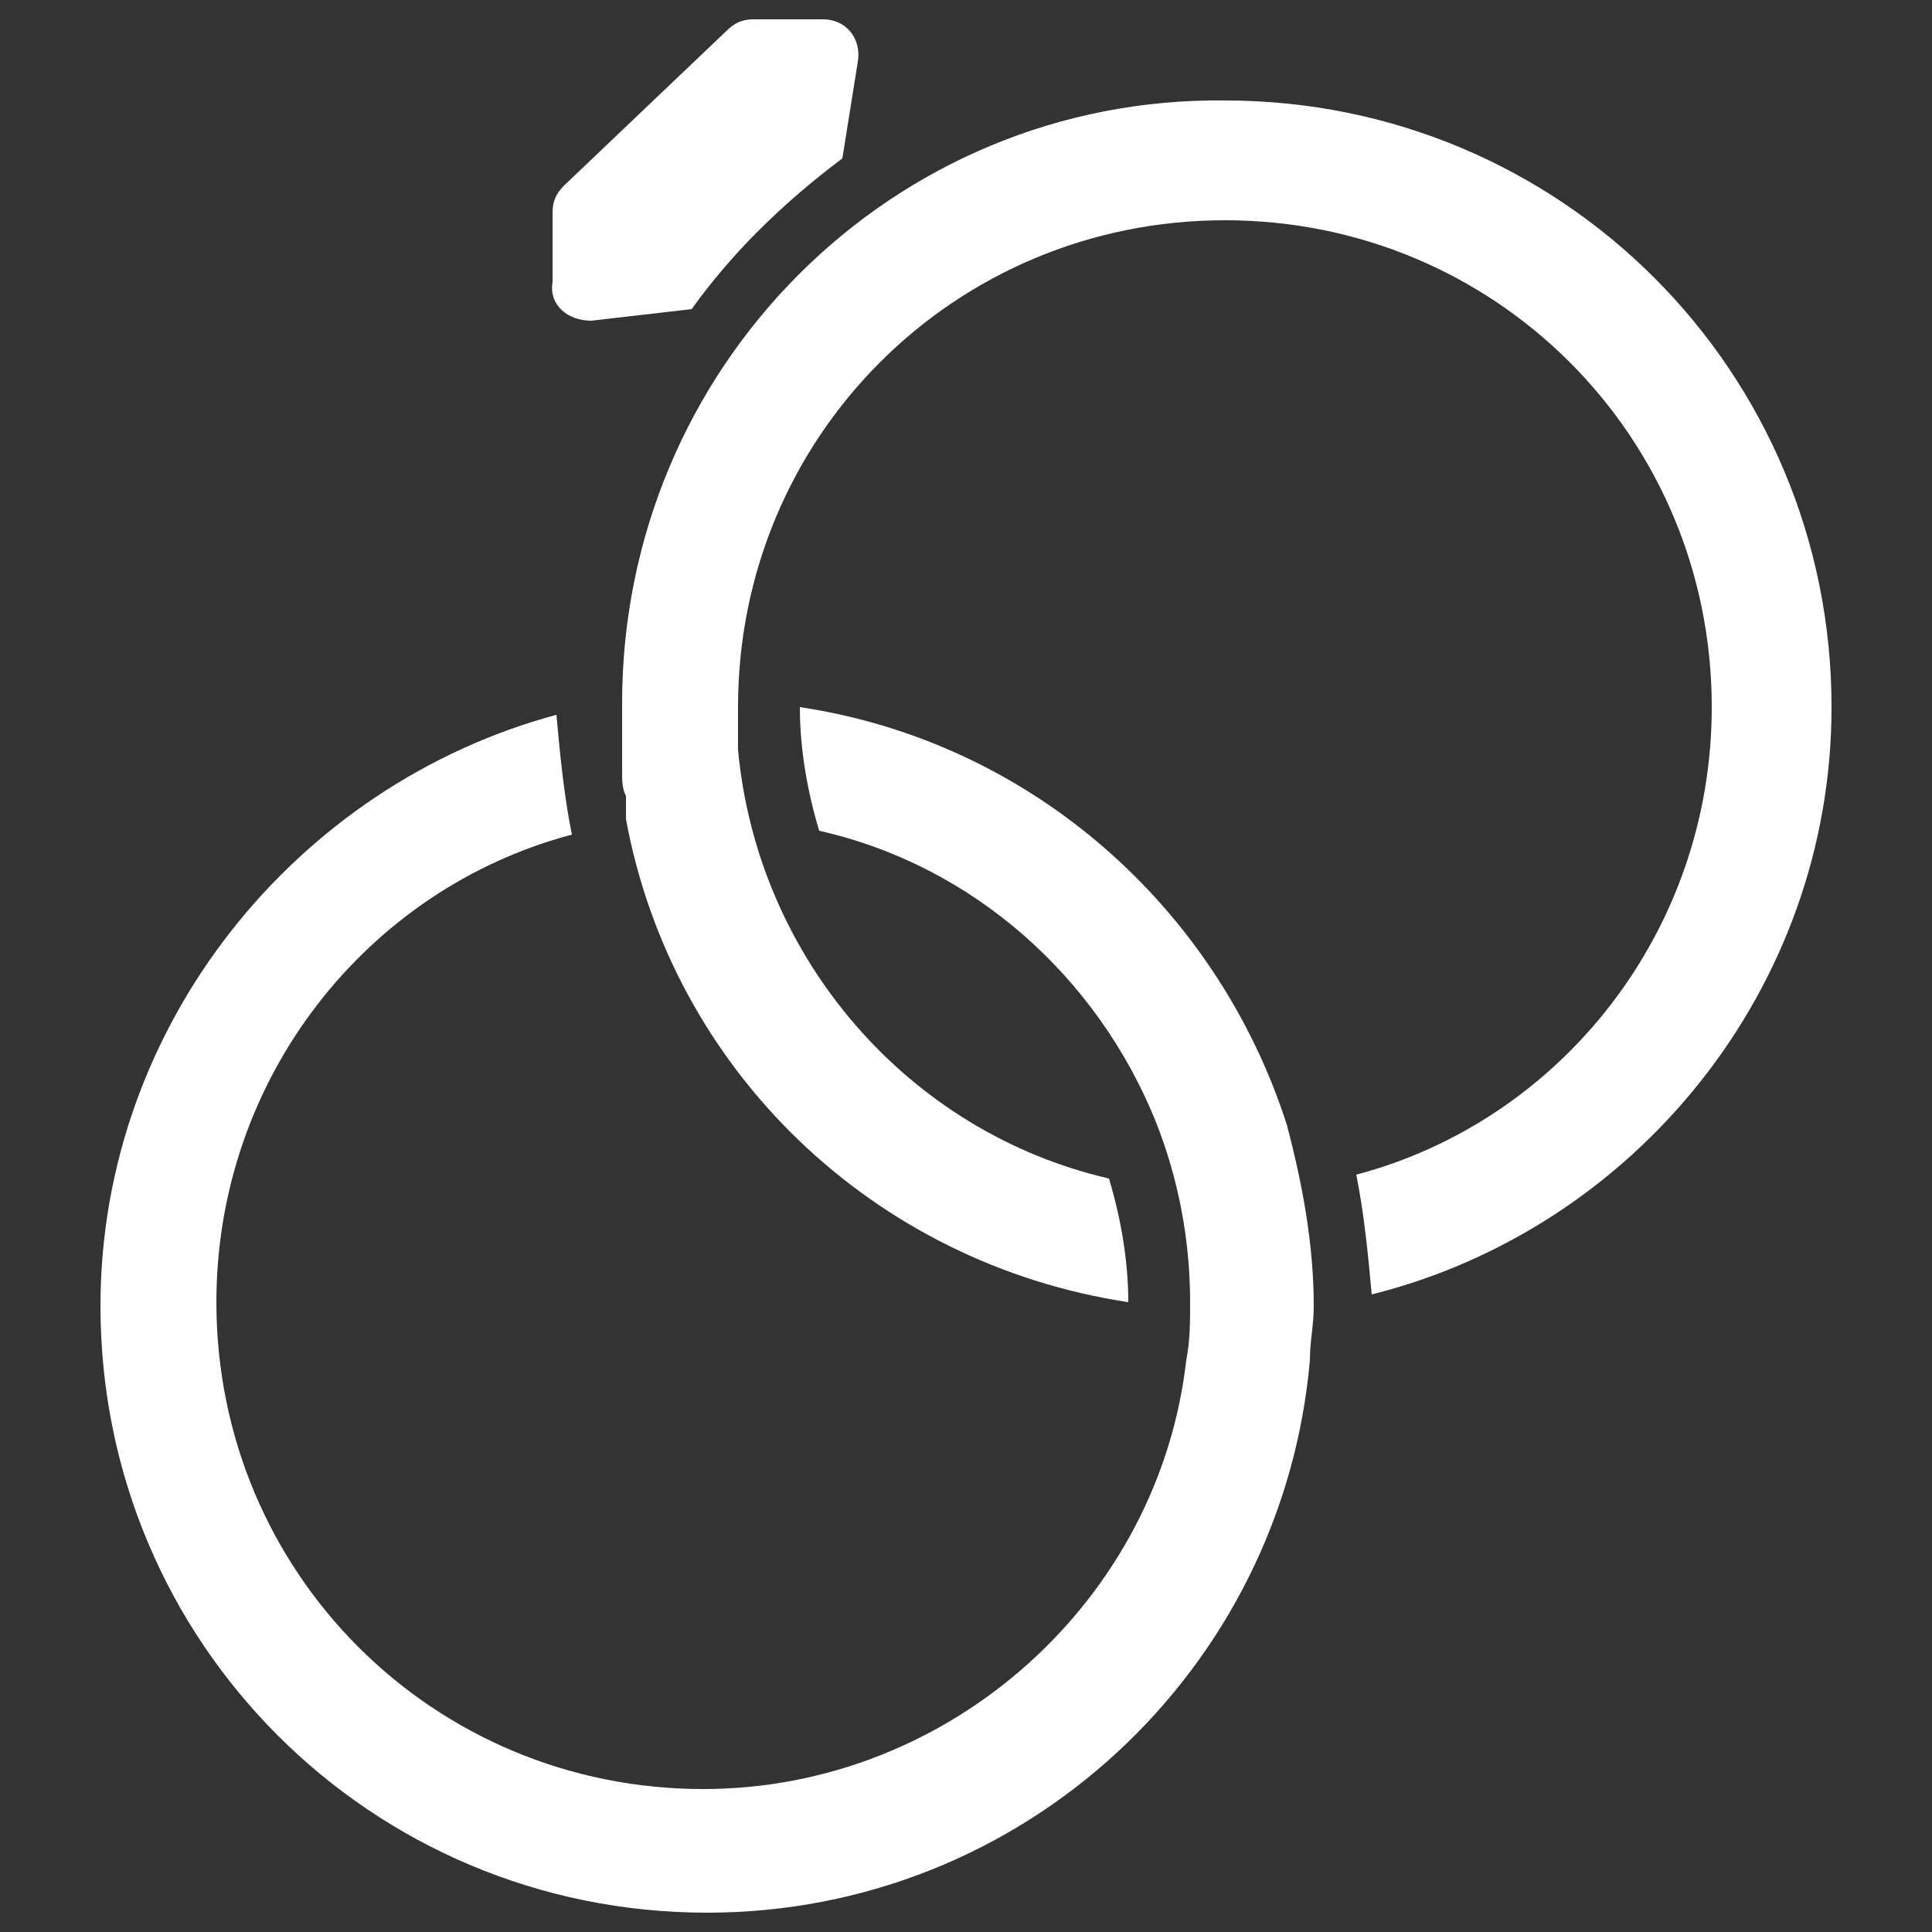<?xml version="1.0" encoding="utf-8"?>
<!-- Generator: Adobe Illustrator 26.0.3, SVG Export Plug-In . SVG Version: 6.00 Build 0)  -->
<svg version="1.1" id="Ebene_1" xmlns="http://www.w3.org/2000/svg" xmlns:xlink="http://www.w3.org/1999/xlink" x="0px" y="0px"
	 viewBox="0 0 50 50" style="enable-background:new 0 0 50 50;" xml:space="preserve">
<rect x="0" y="0" width="50" height="50" fill="#333333" stroke="none"/>
<style type="text/css">
	.st0{fill:#FFFFFF;}
</style>
<g>
	<path class="st0" d="M18.3,49.5c8.2,0,14.9-6.3,15.6-14.3c0-0.5,0.1-0.9,0.1-1.4c0-1.6-0.3-3.2-0.7-4.7c-1.8-5.6-6.6-9.9-12.6-10.8
		c0,1.1,0.2,2.2,0.5,3.2c4,0.9,7.2,3.8,8.7,7.5c0.6,1.5,0.9,3.1,0.9,4.7c0,0.5,0,1-0.1,1.5c-0.7,6.2-6.1,11.1-12.5,11.1
		c-7,0-12.6-5.6-12.6-12.6c0-5.8,3.9-10.7,9.2-12.1c-0.2-1-0.3-2-0.4-3.1C7.7,20.3,2.6,26.5,2.6,33.8C2.6,42.5,9.6,49.5,18.3,49.5z"
		/>
	<path class="st0" d="M15.3,8.3l2.6-0.3C18.4,7.3,19,6.6,19.6,6c0.7-0.7,1.4-1.3,2.2-1.9l0.4-2.5c0.1-0.6-0.3-1.1-0.9-1.1l-1.8,0
		c-0.3,0-0.5,0.1-0.7,0.3l-2.1,2l-2.1,2c-0.2,0.2-0.3,0.4-0.3,0.7l0,1.8C14.2,7.9,14.7,8.3,15.3,8.3z"/>
	<path class="st0" d="M16.1,18.2c0,0.1,0,0.3,0,0.4v0c0,0.1,0,0.1,0,0.2c0,0.1,0,0.1,0,0.2c0,0.1,0,0.1,0,0.2c0,0,0,0,0,0
		c0,0.1,0,0.3,0,0.4c0,0.1,0,0.1,0,0.2c0,0,0,0,0,0c0,0.1,0,0.1,0,0.2c0,0.2,0,0.4,0.1,0.6c0,0.1,0,0.1,0,0.2c0,0.1,0,0.1,0,0.2
		c0,0.1,0,0.1,0,0.2c1.2,6.5,6.4,11.5,13,12.5c0-1.1-0.2-2.2-0.5-3.2c-5.2-1.2-9.1-5.7-9.6-11.1c0,0,0-0.1,0-0.1c0,0,0-0.1,0-0.1
		c0-0.2,0-0.4,0-0.6c0,0,0-0.1,0-0.1v0c0-0.1,0-0.1,0-0.2c0-7,5.6-12.6,12.6-12.6c7,0,12.6,5.6,12.6,12.6c0,5.8-3.9,10.7-9.2,12.1
		c0.2,1,0.3,2,0.4,3.1c6.8-1.7,11.9-7.9,11.9-15.2c0-8.7-7-15.7-15.7-15.7C23.1,2.5,16.1,9.5,16.1,18.2z"/>
</g>
</svg>
